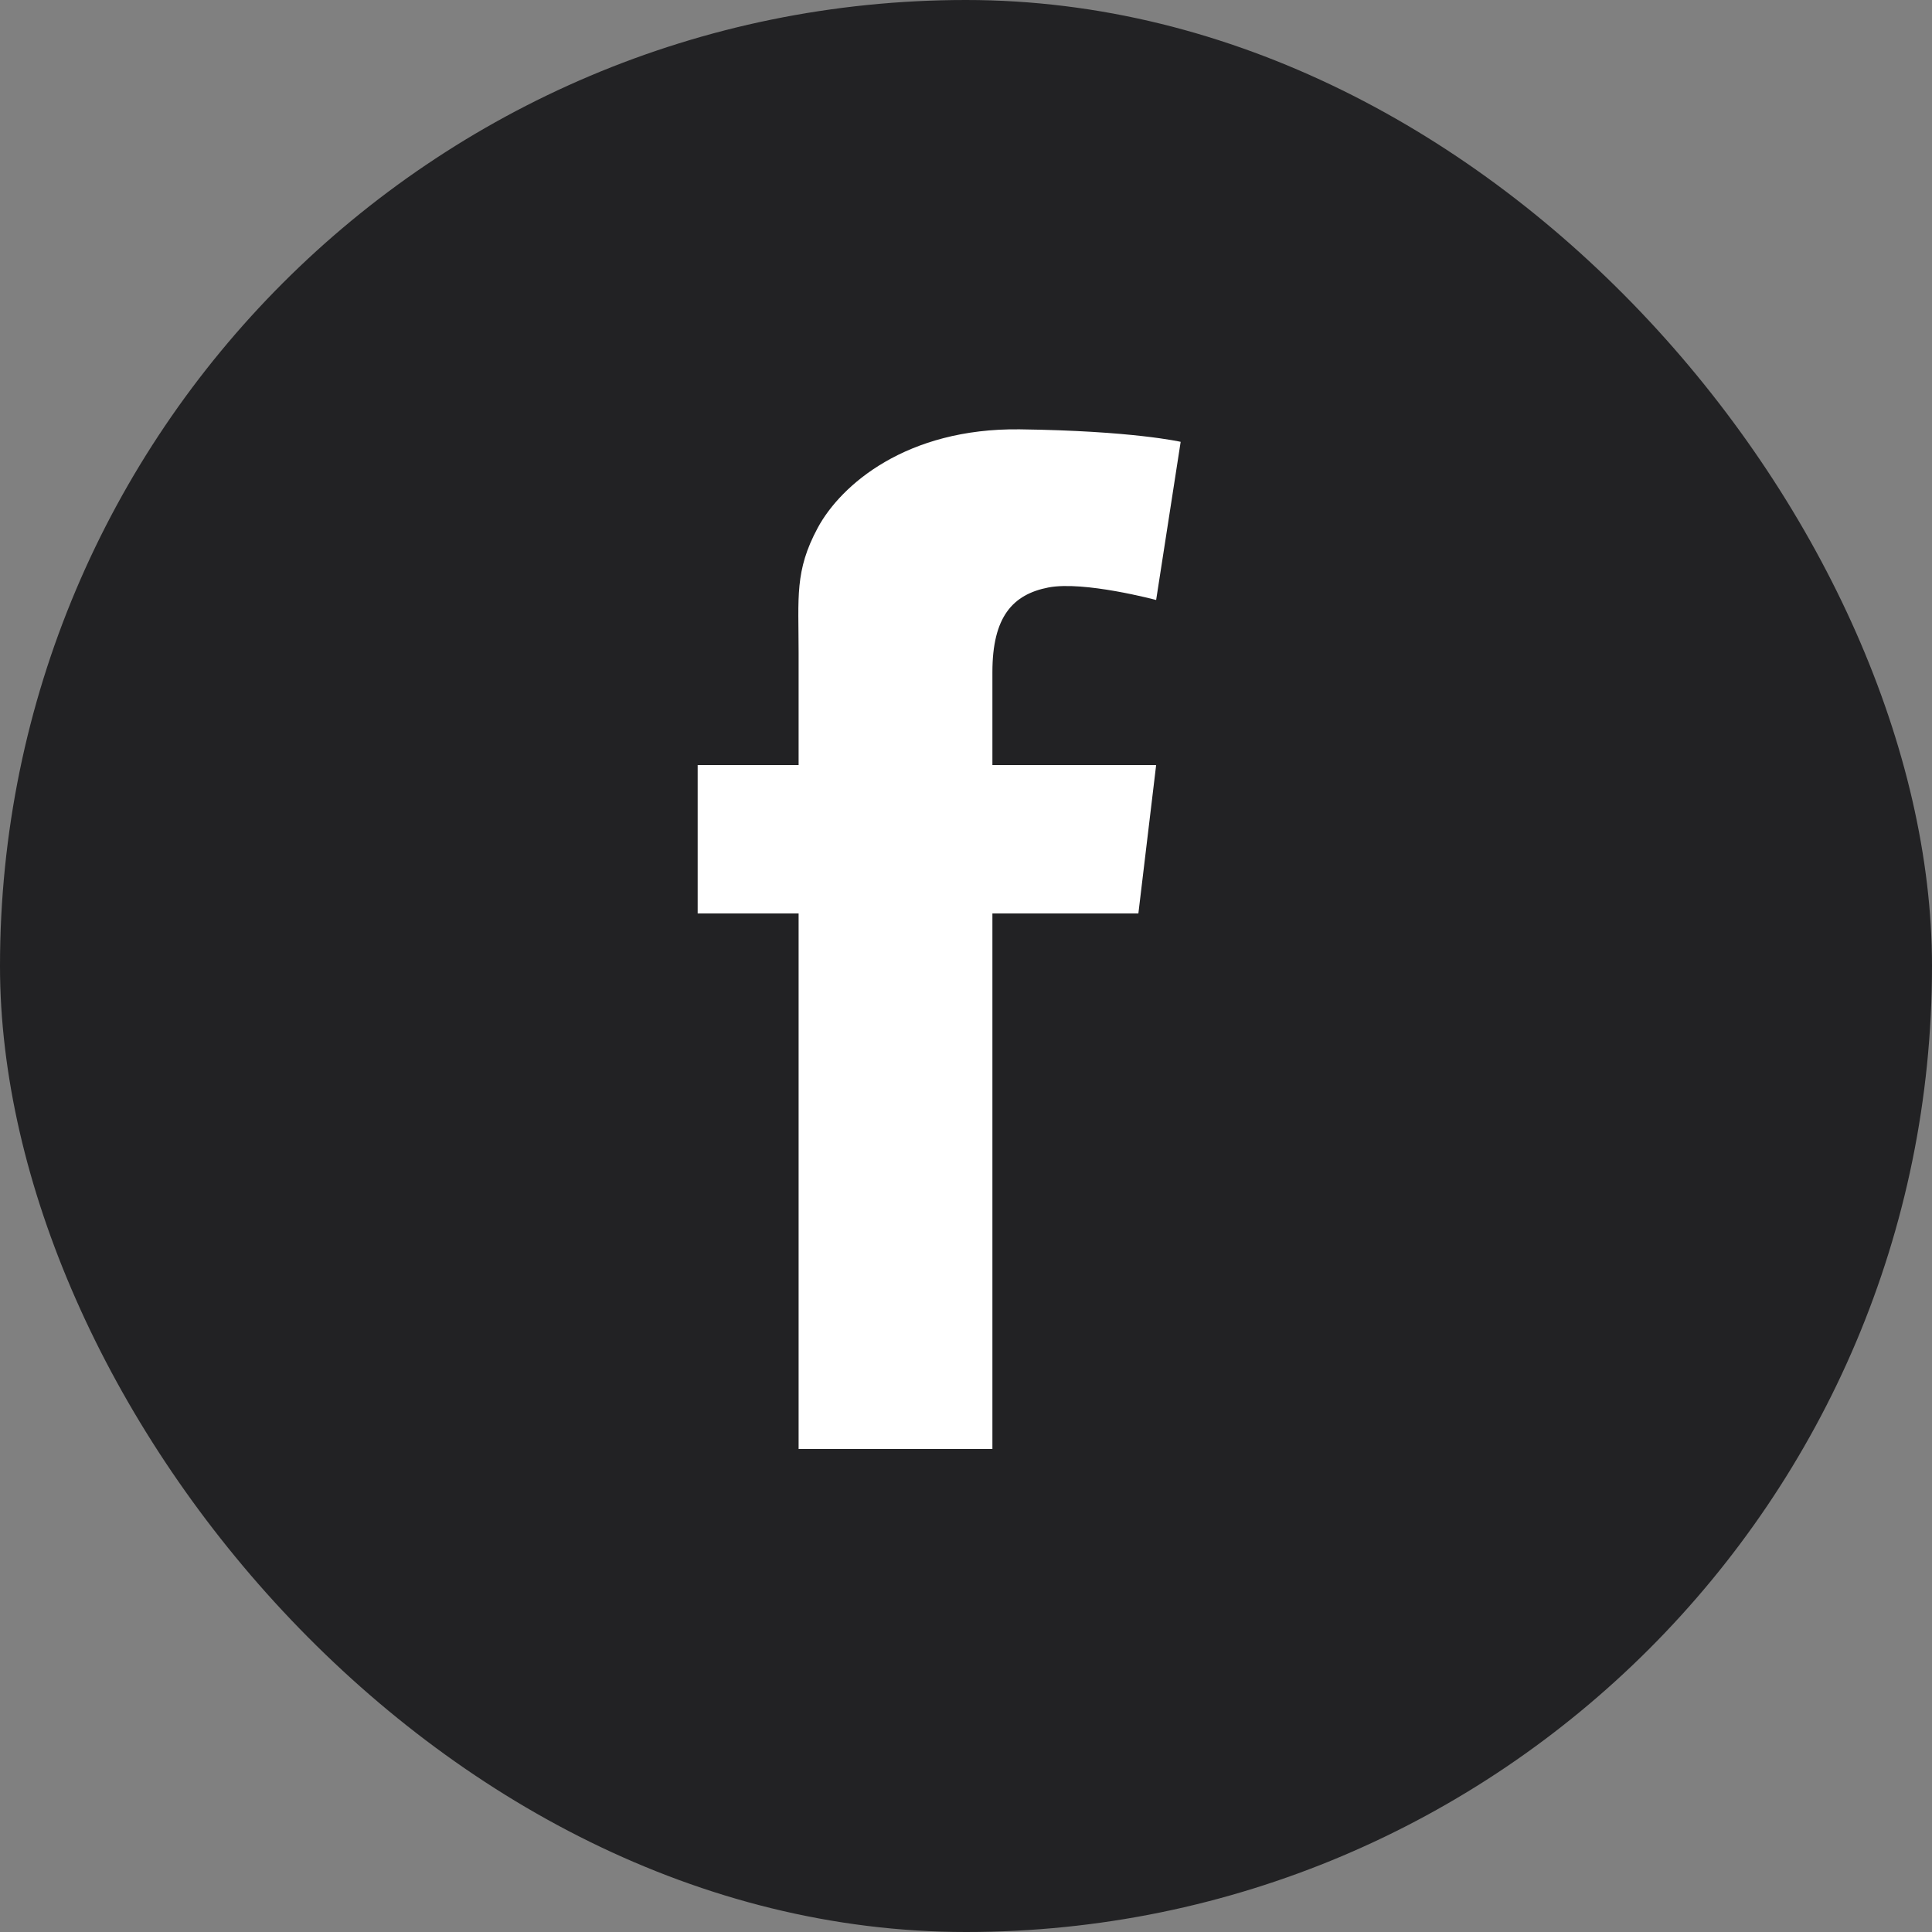 <svg width="36" height="36" viewBox="0 0 36 36" fill="none" xmlns="http://www.w3.org/2000/svg">
<rect x="0" y="0" width="36" height="36" fill="#808080" stroke="none"/>
<rect width="36" height="36" rx="18" fill="#222224"/>
<path d="M18.492 12.524V14.256H21.543L21.212 17.021H18.492V27H14.881V17.021H13V14.256H14.881V12.163C14.881 11.129 14.805 10.638 15.237 9.836C15.669 9.034 16.89 7.975 19 8C21.11 8.027 22 8.233 22 8.233L21.543 11.18C21.543 11.18 20.195 10.819 19.534 10.947C18.873 11.076 18.492 11.49 18.492 12.524Z" fill="white"/>
</svg>
